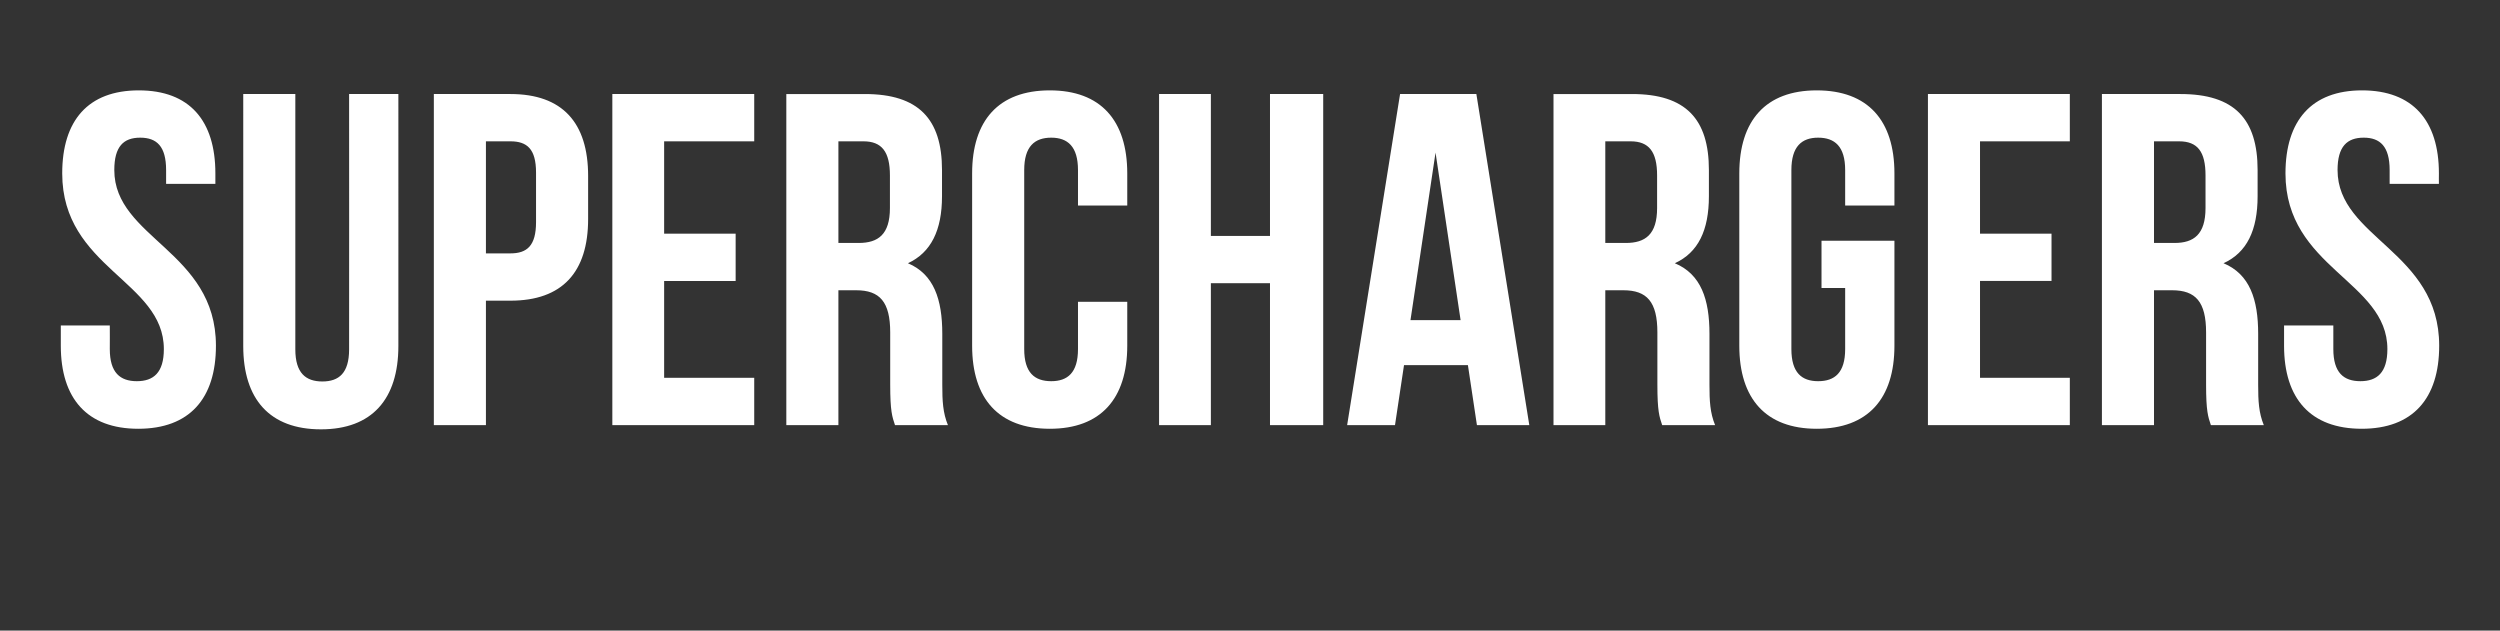 <?xml version="1.0" standalone="no"?><!DOCTYPE svg PUBLIC "-//W3C//DTD SVG 1.1//EN" "http://www.w3.org/Graphics/SVG/1.1/DTD/svg11.dtd"><svg xmlns="http://www.w3.org/2000/svg" version="1.1" width="888px" height="224px" viewBox="0 -25 888 224" style="top:-25px"><rect x="0" y="-25" width="888" height="224" fill="#333333" stroke="none"/><desc>superchargers</desc><defs/><g id="Polygon8671"><path d="m49.3 7.1c18 0 27.2 10.7 27.2 29.5c.01.02 0 3.7 0 3.7l-17.5 0c0 0 .03-4.85 0-4.9c0-8.4-3.3-11.5-9.2-11.5c-5.9 0-9.2 3.1-9.2 11.5c0 24.2 36.1 28.8 36.1 62.4c0 18.8-9.4 29.5-27.6 29.5c-18.1 0-27.5-10.7-27.5-29.5c-.03-.02 0-7.2 0-7.2l17.4 0c0 0 .04 8.35 0 8.4c0 8.4 3.7 11.4 9.6 11.4c5.9 0 9.6-3 9.6-11.4c0-24.2-36.1-28.8-36.1-62.4c0-18.8 9.2-29.5 27.2-29.5zm55.6 1.3c0 0 0 90.72 0 90.7c0 8.4 3.7 11.4 9.6 11.4c5.9 0 9.5-3 9.5-11.4c.05.02 0-90.7 0-90.7l17.5 0c0 0 .02 89.54 0 89.5c0 18.9-9.4 29.6-27.5 29.6c-18.2 0-27.6-10.7-27.6-29.6c.02.04 0-89.5 0-89.5l18.5 0zm104 29.1c0 0 0 15.3 0 15.3c0 18.8-9.1 29-27.6 29c.04.02-8.7 0-8.7 0l0 44.2l-18.5 0l0-117.6c0 0 27.24 0 27.2 0c18.5 0 27.6 10.2 27.6 29.1zm-36.3-12.3l0 39.8c0 0 8.74.02 8.7 0c5.9 0 9.1-2.7 9.1-11.1c0 0 0-17.6 0-17.6c0-8.4-3.2-11.1-9.1-11.1c.04 0-8.7 0-8.7 0zm63.3 32.8l25.4 0l0 16.8l-25.4 0l0 34.4l32 0l0 16.8l-50.4 0l0-117.6l50.4 0l0 16.8l-32 0l0 32.8zm82 68c-1-3-1.7-4.9-1.7-14.4c0 0 0-18.5 0-18.5c0-10.9-3.7-15-12.1-15c.04.02-6.3 0-6.3 0l0 47.9l-18.5 0l0-117.6c0 0 27.87 0 27.9 0c19.1 0 27.4 8.9 27.4 27c0 0 0 9.3 0 9.3c0 12.1-3.9 20-12.1 23.8c9.2 3.9 12.2 12.8 12.2 25.1c0 0 0 18.1 0 18.1c0 5.7.2 9.9 2 14.3c0 0-18.8 0-18.8 0zm-20.1-100.8l0 36.1c0 0 7.18.02 7.2 0c6.9 0 11.1-3 11.1-12.4c0 0 0-11.6 0-11.6c0-8.4-2.9-12.1-9.4-12.1c-.04 0-8.9 0-8.9 0zm102.6 57c0 0 .01 15.58 0 15.6c0 18.8-9.4 29.5-27.5 29.5c-18.2 0-27.6-10.7-27.6-29.5c0 0 0-61.2 0-61.2c0-18.8 9.4-29.5 27.6-29.5c18.1 0 27.5 10.7 27.5 29.5c.01.02 0 11.4 0 11.4l-17.5 0c0 0 .03-12.55 0-12.6c0-8.4-3.7-11.5-9.5-11.5c-5.9 0-9.6 3.1-9.6 11.5c0 0 0 63.6 0 63.6c0 8.4 3.7 11.4 9.6 11.4c5.8 0 9.5-3 9.5-11.4c.03-.05 0-16.8 0-16.8l17.5 0zm29.7 43.8l-18.4 0l0-117.6l18.4 0l0 50.4l21 0l0-50.4l18.9 0l0 117.6l-18.9 0l0-50.4l-21 0l0 50.4zm113.1 0l-18.6 0l-3.2-21.3l-22.7 0l-3.2 21.3l-17 0l18.8-117.6l27.1 0l18.8 117.6zm-42.2-37.3l17.8 0l-8.9-59.5l-8.9 59.5zm89.4 37.3c-1-3-1.7-4.9-1.7-14.4c0 0 0-18.5 0-18.5c0-10.9-3.7-15-12.1-15c.03.02-6.4 0-6.4 0l0 47.9l-18.4 0l0-117.6c0 0 27.86 0 27.9 0c19.1 0 27.3 8.9 27.3 27c0 0 0 9.3 0 9.3c0 12.1-3.8 20-12.1 23.8c9.3 3.9 12.3 12.8 12.3 25.1c0 0 0 18.1 0 18.1c0 5.7.2 9.9 2 14.3c0 0-18.8 0-18.8 0zm-20.2-100.8l0 36.1c0 0 7.27.02 7.3 0c6.9 0 11.1-3 11.1-12.4c0 0 0-11.6 0-11.6c0-8.4-2.9-12.1-9.4-12.1c-.05 0-9 0-9 0zm76.8 35.3l25.9 0c0 0 0 37.28 0 37.3c0 18.8-9.4 29.5-27.6 29.5c-18.1 0-27.5-10.7-27.5-29.5c0 0 0-61.2 0-61.2c0-18.8 9.4-29.5 27.5-29.5c18.2 0 27.6 10.7 27.6 29.5c0 .02 0 11.4 0 11.4l-17.5 0c0 0 .02-12.55 0-12.6c0-8.4-3.7-11.5-9.6-11.5c-5.8 0-9.5 3.1-9.5 11.5c0 0 0 63.6 0 63.6c0 8.4 3.7 11.4 9.5 11.4c5.9 0 9.6-3 9.6-11.4c.02-.05 0-21.7 0-21.7l-8.4 0l0-16.8zm56.3-2.5l25.4 0l0 16.8l-25.4 0l0 34.4l31.9 0l0 16.8l-50.4 0l0-117.6l50.4 0l0 16.8l-31.9 0l0 32.8zm82 68c-1-3-1.7-4.9-1.7-14.4c0 0 0-18.5 0-18.5c0-10.9-3.7-15-12.1-15c.01.02-6.4 0-6.4 0l0 47.9l-18.5 0l0-117.6c0 0 27.94 0 27.9 0c19.2 0 27.4 8.9 27.4 27c0 0 0 9.3 0 9.3c0 12.1-3.8 20-12.1 23.8c9.3 3.9 12.3 12.8 12.3 25.1c0 0 0 18.1 0 18.1c0 5.7.2 9.9 2 14.3c0 0-18.8 0-18.8 0zm-20.2-100.8l0 36.1c0 0 7.25.02 7.3 0c6.8 0 11-3 11-12.4c0 0 0-11.6 0-11.6c0-8.4-2.8-12.1-9.4-12.1c.03 0-8.9 0-8.9 0zm73.9-18.1c18 0 27.3 10.7 27.3 29.5c-.04.02 0 3.7 0 3.7l-17.5 0c0 0-.01-4.85 0-4.9c0-8.4-3.4-11.5-9.2-11.5c-5.9 0-9.3 3.1-9.3 11.5c0 24.2 36.1 28.8 36.1 62.4c0 18.8-9.4 29.5-27.5 29.5c-18.2 0-27.6-10.7-27.6-29.5c.03-.02 0-7.2 0-7.2l17.5 0c0 0 0 8.35 0 8.4c0 8.4 3.7 11.4 9.6 11.4c5.9 0 9.6-3 9.6-11.4c0-24.2-36.2-28.8-36.2-62.4c0-18.8 9.3-29.5 27.2-29.5z" stroke="none" fill="#fff"/></g></svg>